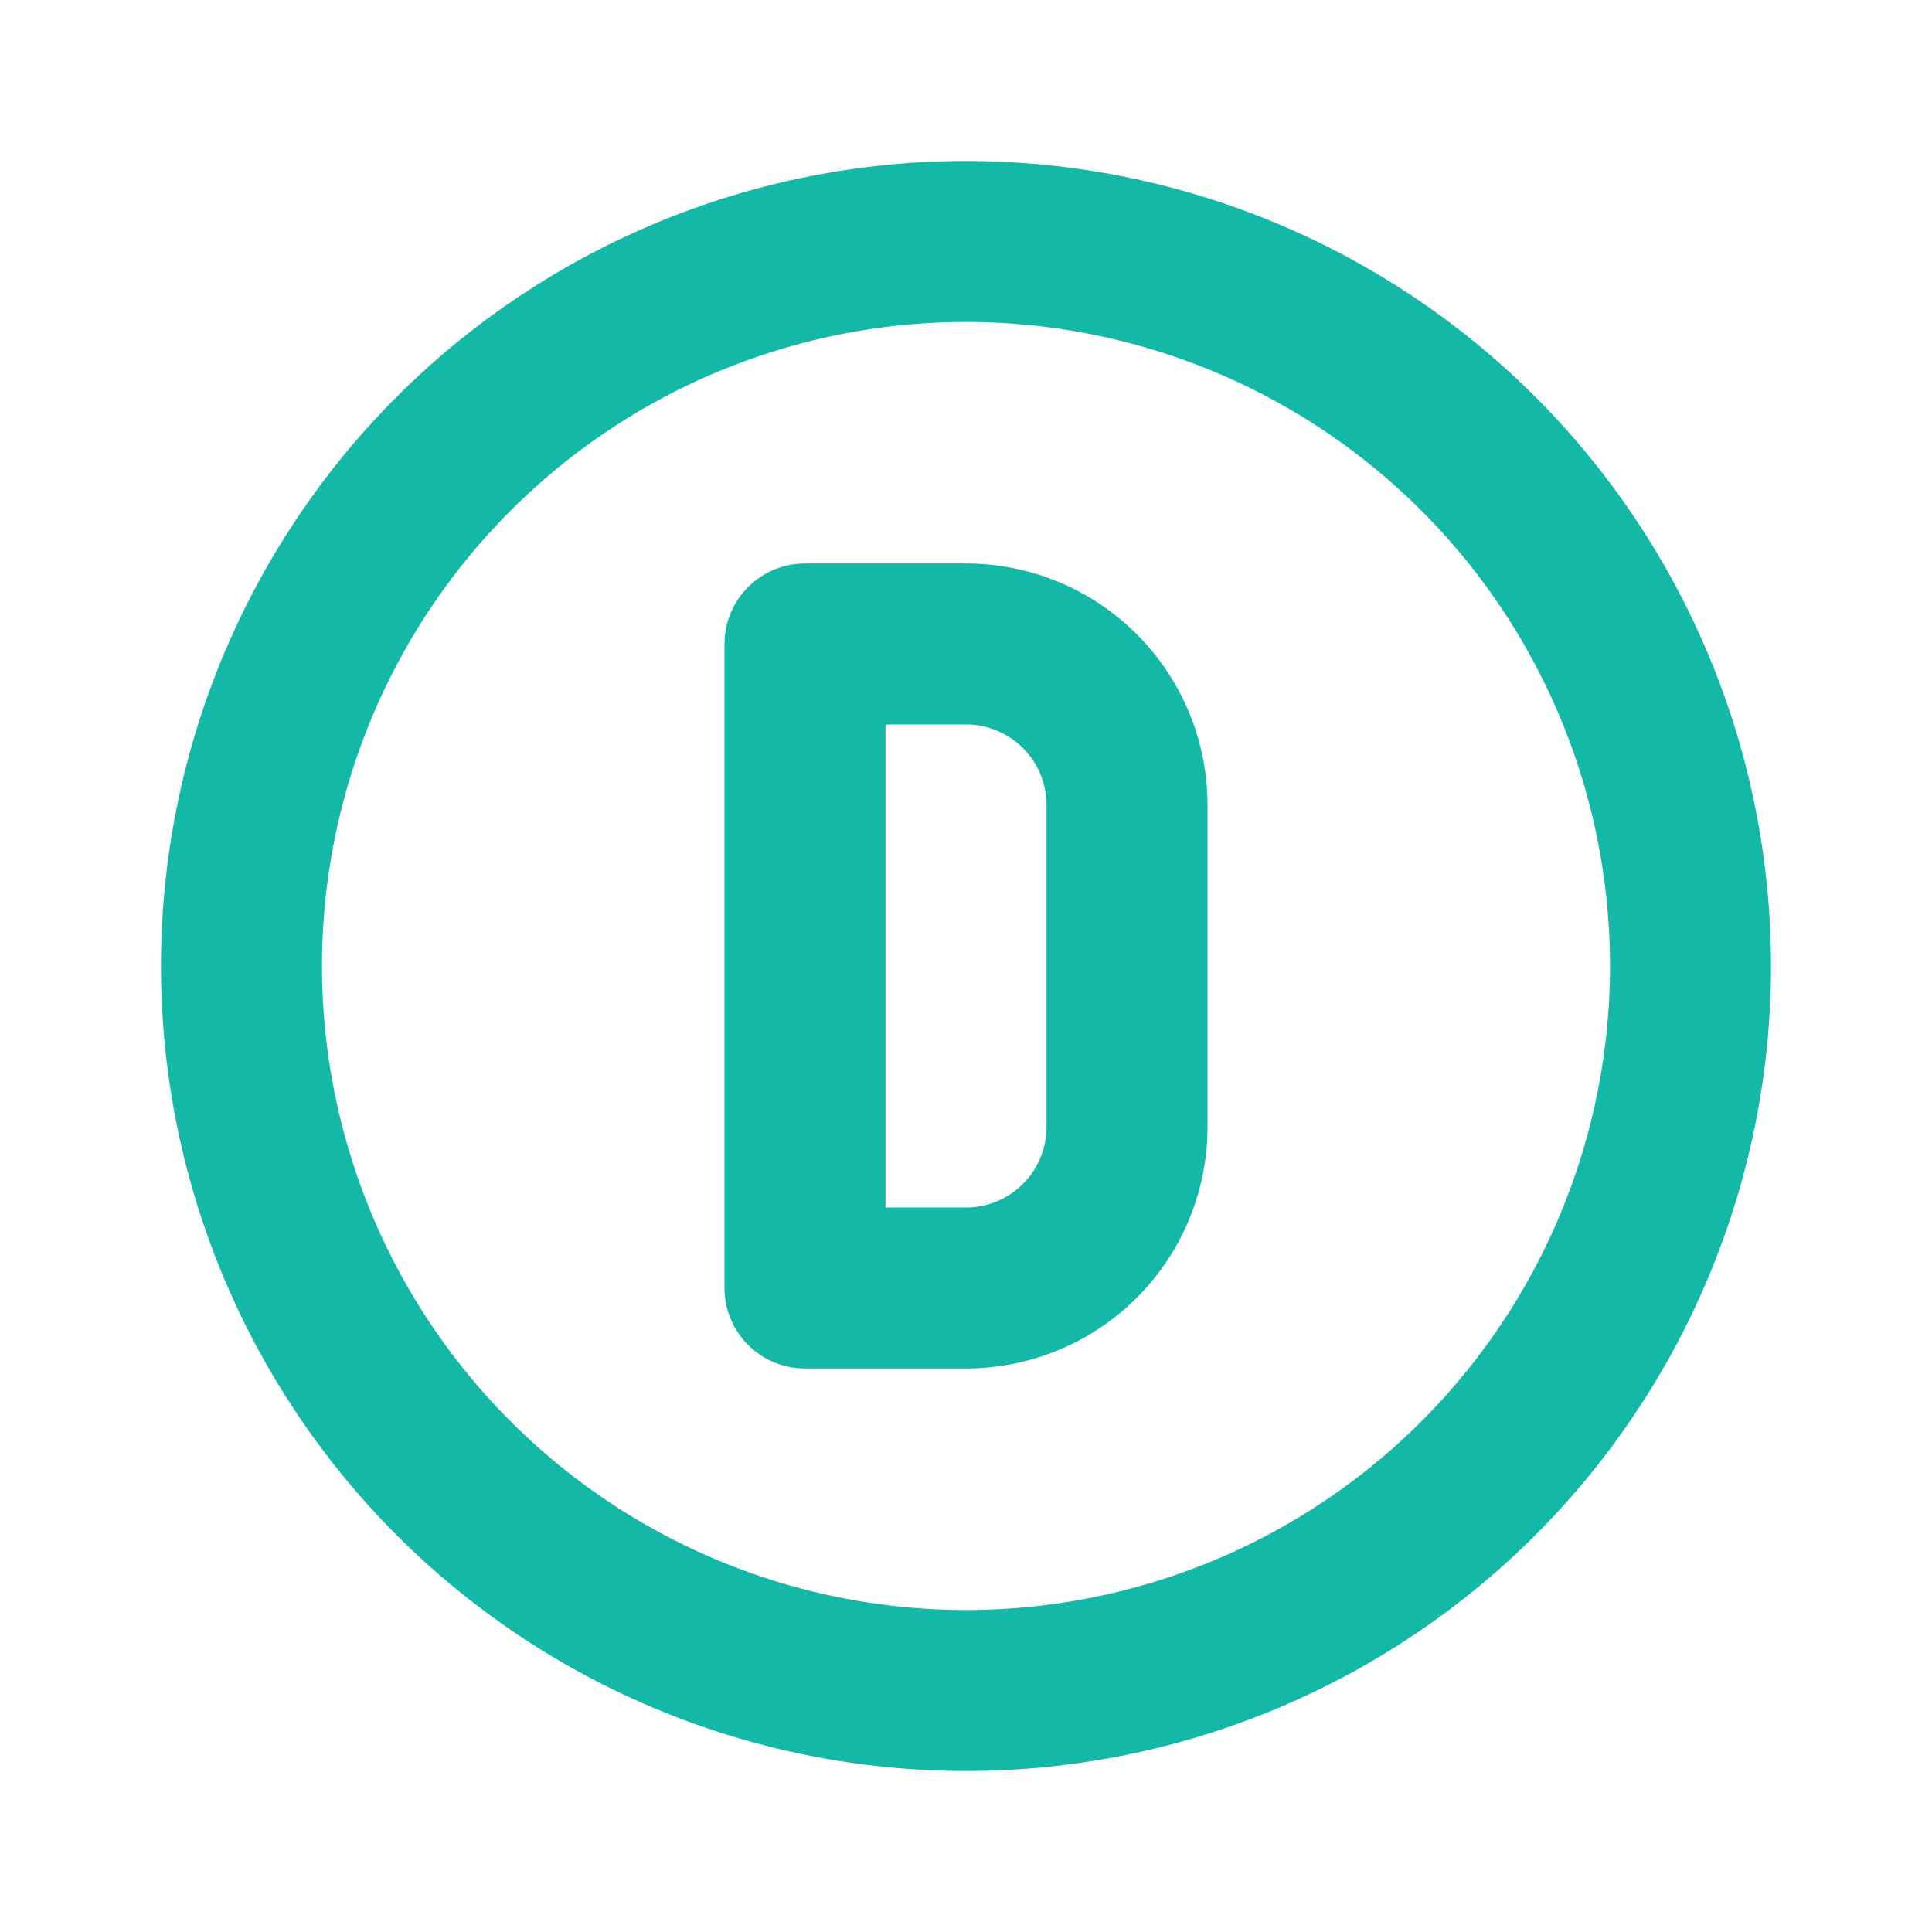 <svg width="512" height="512" viewBox="0 0 24 24" xmlns="http://www.w3.org/2000/svg">
    <g fill="none" stroke="#14b8a6" stroke-linecap="round" stroke-linejoin="round" stroke-width="2">
        <path d="M3 12a9 9 0 1 0 18 0a9 9 0 1 0-18 0"/>
        <path d="M10 8v8h2a2 2 0 0 0 2-2v-4a2 2 0 0 0-2-2h-2z"/>
    </g>
</svg>